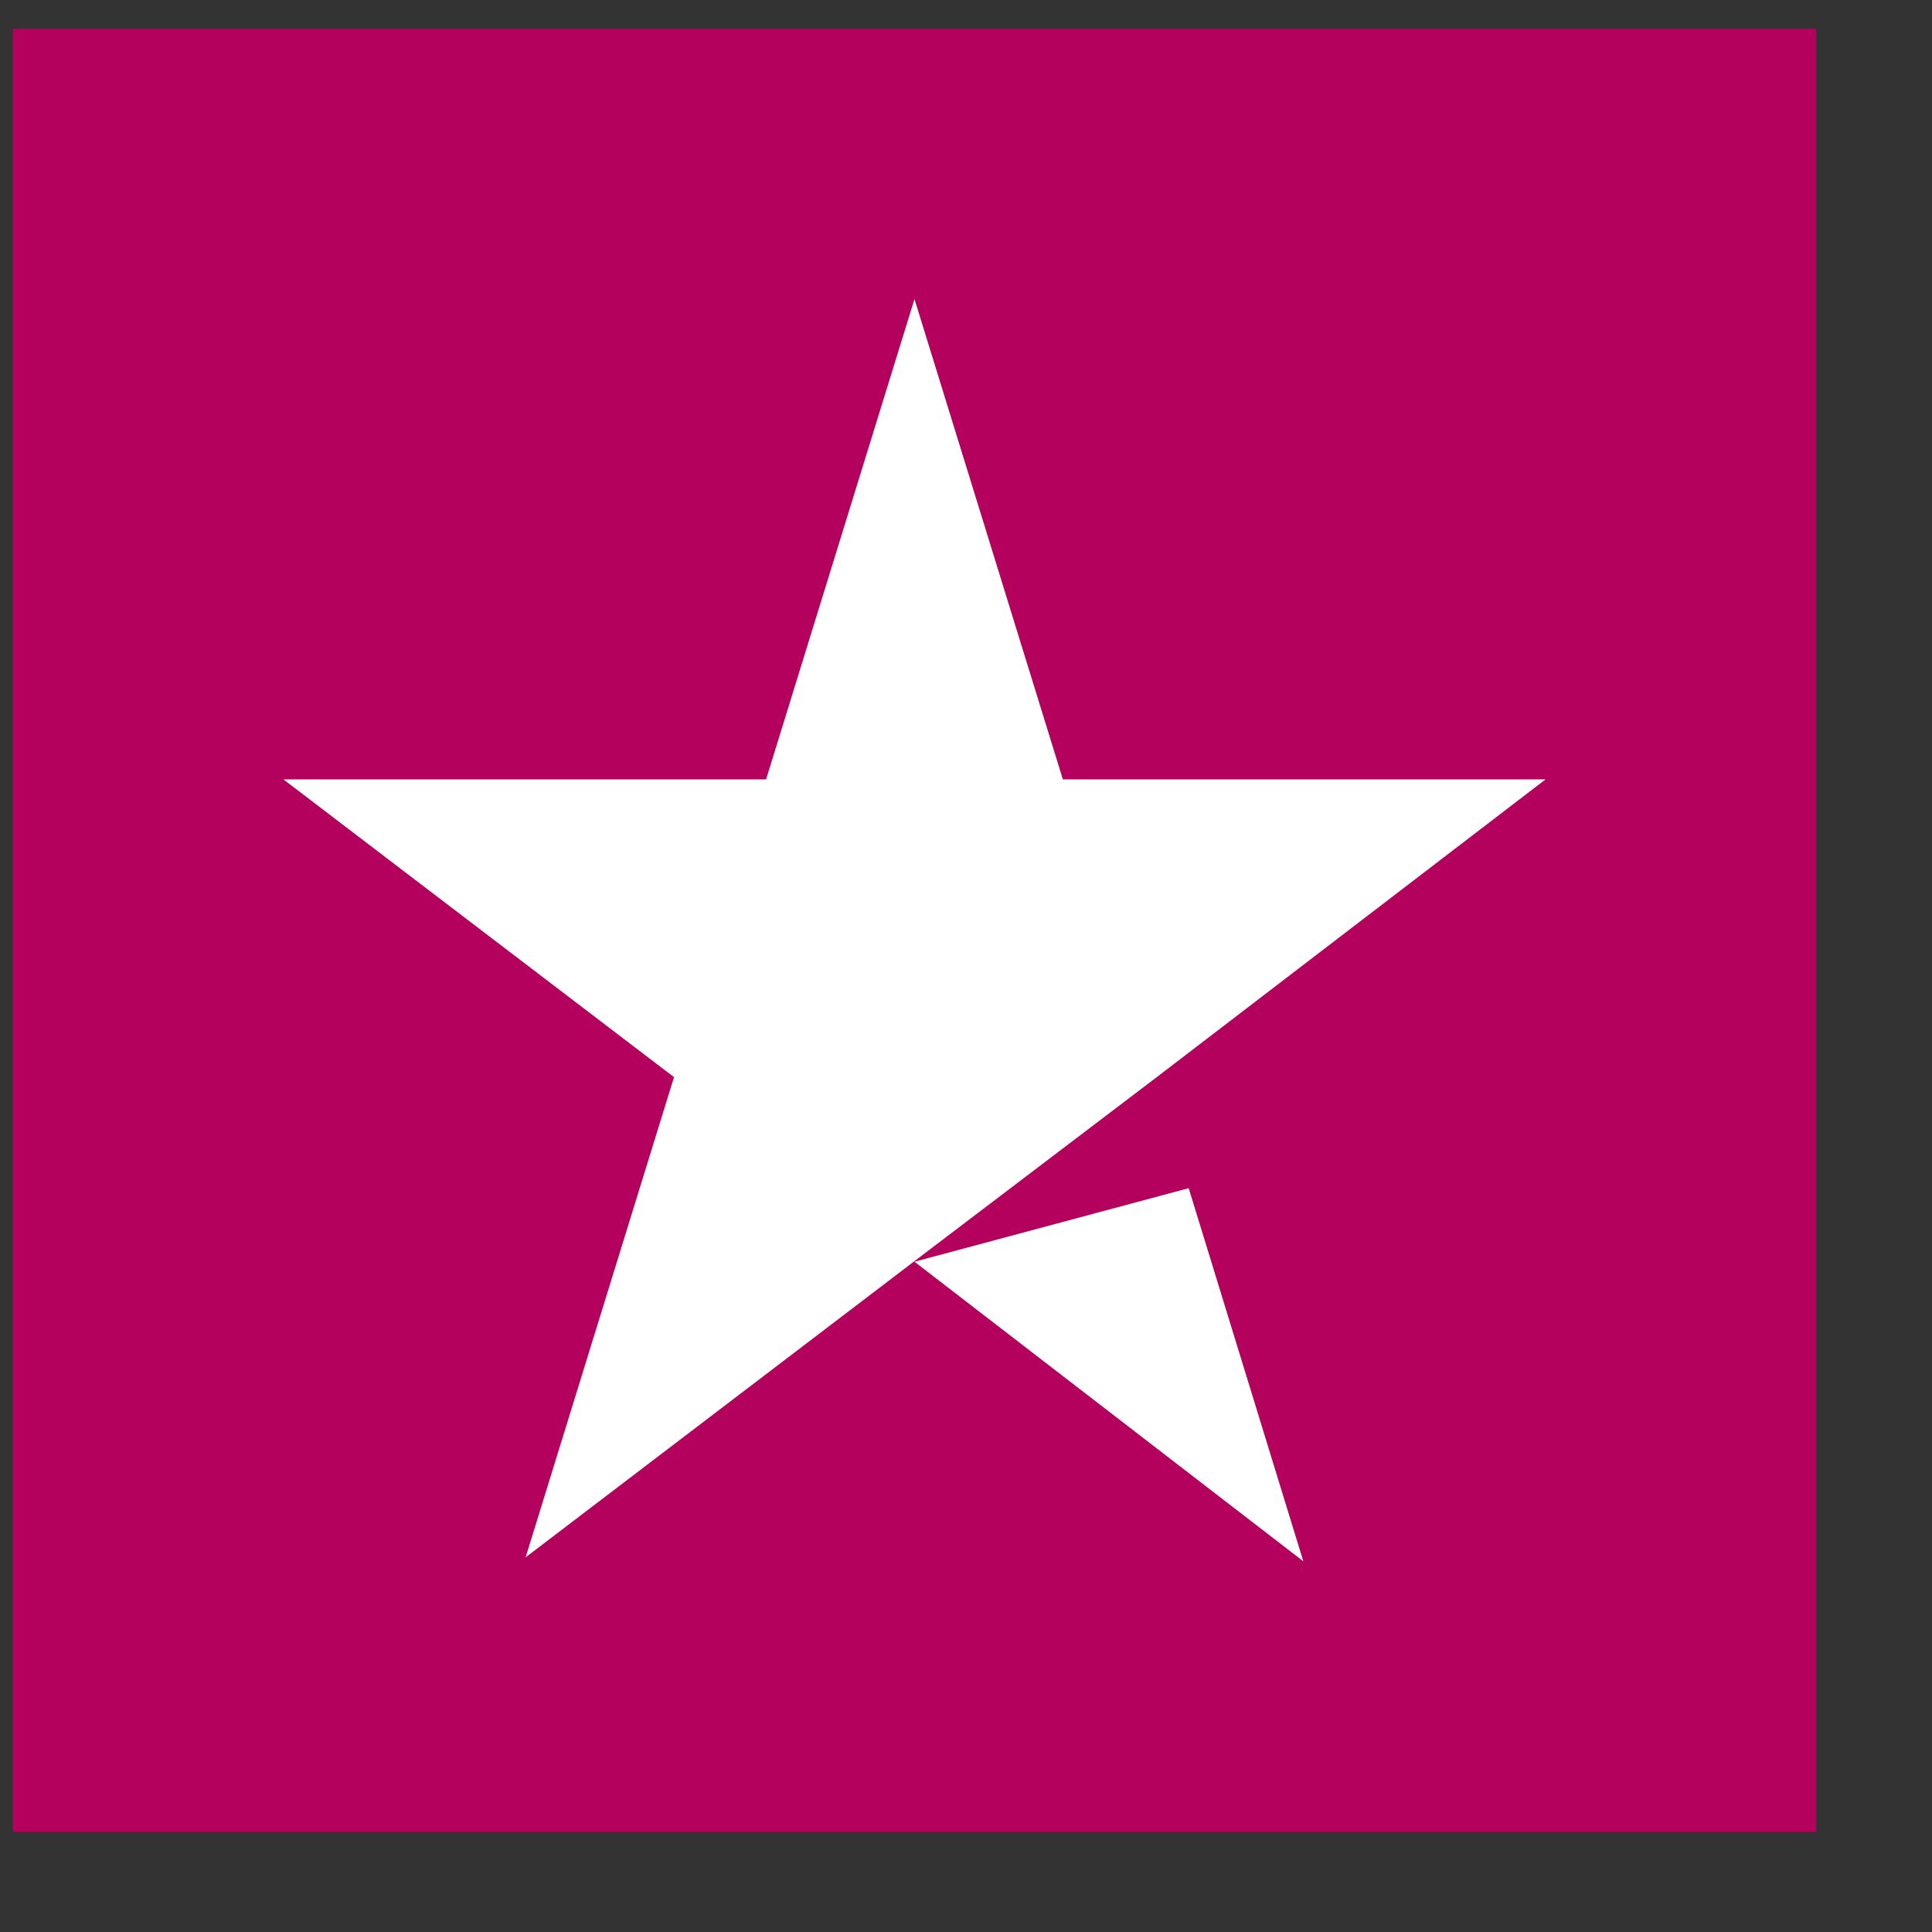 <svg width="15" height="15" viewBox="0 0 15 15" fill="none" xmlns="http://www.w3.org/2000/svg">
<rect x="0" y="0" width="15" height="15" fill="#333333" stroke="none"/>
<rect width="14" height="14" transform="translate(0.1 0.223)" fill="#B4015D"/>
<path d="M7.1 9.796L9.229 9.225L10.119 12.122L7.1 9.796ZM12 6.051H8.252L7.1 2.322L5.948 6.051H2.2L5.233 8.363L4.081 12.091L7.115 9.78L8.981 8.363L12 6.051Z" fill="white"/>
</svg>
